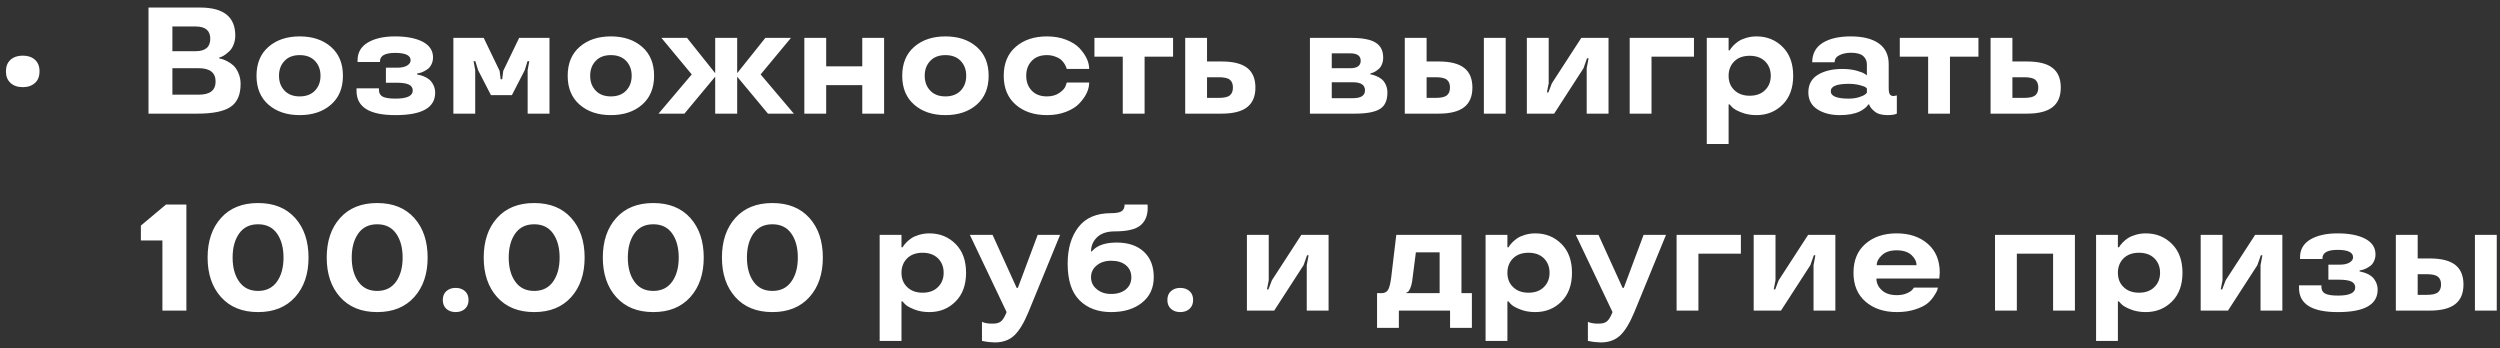 <svg width="330" height="46" viewBox="0 0 330 46" fill="none" xmlns="http://www.w3.org/2000/svg">
<rect x="0" y="0" width="330" height="46" fill="#333333" stroke="none"/>
<path d="M1.389 10.947C0.985 10.583 0.783 10.072 0.783 9.414C0.783 8.763 0.985 8.255 1.389 7.891C1.792 7.526 2.333 7.344 3.01 7.344C3.68 7.344 4.217 7.526 4.621 7.891C5.018 8.249 5.217 8.757 5.217 9.414C5.217 10.078 5.018 10.589 4.621 10.947C4.217 11.318 3.68 11.504 3.01 11.504C2.326 11.504 1.786 11.318 1.389 10.947ZM31.76 11.084C31.76 12.51 31.317 13.519 30.432 14.111C29.546 14.704 28.094 15 26.076 15H19.602V0.996H26.418C29.51 0.996 31.057 2.23 31.057 4.697C31.057 5.107 30.985 5.495 30.842 5.859C30.705 6.224 30.529 6.51 30.314 6.719C29.898 7.122 29.52 7.389 29.182 7.52L28.957 7.578V7.725C29.042 7.738 29.146 7.757 29.27 7.783C29.406 7.816 29.631 7.907 29.943 8.057C30.282 8.232 30.565 8.424 30.793 8.633C31.06 8.874 31.288 9.215 31.477 9.658C31.665 10.094 31.76 10.57 31.76 11.084ZM28.459 10.762C28.459 9.59 27.713 9.004 26.223 9.004H22.756V12.5H26.223C27.713 12.5 28.459 11.921 28.459 10.762ZM27.756 5.117C27.756 4.036 27.111 3.496 25.822 3.496H22.756V6.758H25.822C27.111 6.758 27.756 6.211 27.756 5.117ZM39.562 15.195C37.87 15.195 36.496 14.736 35.441 13.818C34.387 12.9 33.859 11.628 33.859 10C33.859 8.372 34.387 7.1 35.441 6.182C36.496 5.264 37.87 4.805 39.562 4.805C41.255 4.805 42.629 5.264 43.684 6.182C44.738 7.1 45.266 8.372 45.266 10C45.266 11.628 44.738 12.9 43.684 13.818C42.629 14.736 41.255 15.195 39.562 15.195ZM39.562 12.725C40.415 12.725 41.086 12.471 41.574 11.963C42.062 11.455 42.307 10.801 42.307 10C42.307 9.199 42.062 8.545 41.574 8.037C41.086 7.529 40.415 7.275 39.562 7.275C38.703 7.275 38.036 7.529 37.56 8.037C37.072 8.545 36.828 9.199 36.828 10C36.828 10.801 37.072 11.455 37.56 11.963C38.036 12.471 38.703 12.725 39.562 12.725ZM47.062 12.002V11.66H50.022V11.885C50.022 12.295 50.191 12.588 50.529 12.764C50.868 12.933 51.431 13.018 52.219 13.018C53.716 13.018 54.471 12.666 54.484 11.963C54.484 11.585 54.312 11.318 53.967 11.162C53.628 10.999 53.072 10.918 52.297 10.918H50.94V8.936H52.443C52.984 8.936 53.41 8.844 53.723 8.662C54.042 8.473 54.201 8.239 54.201 7.959C54.201 7.308 53.521 6.982 52.16 6.982C50.825 6.982 50.158 7.354 50.158 8.096V8.184H47.199V8.164V7.959C47.199 6.93 47.655 6.146 48.566 5.605C49.471 5.072 50.669 4.805 52.16 4.805C53.664 4.805 54.875 5.039 55.793 5.508C56.704 5.99 57.16 6.68 57.16 7.578C57.16 7.91 57.089 8.219 56.945 8.506C56.809 8.786 56.633 8.997 56.418 9.141C56.001 9.427 55.624 9.6 55.285 9.658L55.06 9.697V9.824C55.438 9.909 55.715 9.987 55.891 10.059C56.164 10.163 56.405 10.296 56.613 10.459C56.841 10.635 57.036 10.882 57.199 11.201C57.362 11.52 57.443 11.865 57.443 12.236C57.443 14.209 55.702 15.195 52.219 15.195C48.781 15.208 47.062 14.144 47.062 12.002ZM66.193 10.459H66.291L66.428 9.355L68.527 5H72.531V15H69.65V9.258L69.865 8.076H69.631L69.269 9.258L67.57 12.559H64.807L63.107 9.258L62.746 8.076H62.512L62.727 9.258V15H59.846V5H63.85L65.949 9.355L66.086 10.459H66.193ZM80.637 15.195C78.944 15.195 77.57 14.736 76.516 13.818C75.461 12.9 74.934 11.628 74.934 10C74.934 8.372 75.461 7.1 76.516 6.182C77.57 5.264 78.944 4.805 80.637 4.805C82.329 4.805 83.703 5.264 84.758 6.182C85.812 7.1 86.34 8.372 86.34 10C86.34 11.628 85.812 12.9 84.758 13.818C83.703 14.736 82.329 15.195 80.637 15.195ZM80.637 12.725C81.49 12.725 82.16 12.471 82.648 11.963C83.137 11.455 83.381 10.801 83.381 10C83.381 9.199 83.137 8.545 82.648 8.037C82.16 7.529 81.49 7.275 80.637 7.275C79.777 7.275 79.11 7.529 78.635 8.037C78.147 8.545 77.902 9.199 77.902 10C77.902 10.801 78.147 11.455 78.635 11.963C79.11 12.471 79.777 12.725 80.637 12.725ZM86.926 15L91.311 9.824L87.307 5H90.686L94.406 9.658V5H97.307V9.658L101.027 5H104.406L100.402 9.824L104.787 15H101.369L97.307 10.117V15H94.406V10.117L90.344 15H86.926ZM116.701 15H113.82V11.24H109.055V15H106.174V5H109.055V8.76H113.82V5H116.701V15ZM124.797 15.195C123.104 15.195 121.73 14.736 120.676 13.818C119.621 12.9 119.094 11.628 119.094 10C119.094 8.372 119.621 7.1 120.676 6.182C121.73 5.264 123.104 4.805 124.797 4.805C126.49 4.805 127.863 5.264 128.918 6.182C129.973 7.1 130.5 8.372 130.5 10C130.5 11.628 129.973 12.9 128.918 13.818C127.863 14.736 126.49 15.195 124.797 15.195ZM124.797 12.725C125.65 12.725 126.32 12.471 126.809 11.963C127.297 11.455 127.541 10.801 127.541 10C127.541 9.199 127.297 8.545 126.809 8.037C126.32 7.529 125.65 7.275 124.797 7.275C123.938 7.275 123.27 7.529 122.795 8.037C122.307 8.545 122.062 9.199 122.062 10C122.062 10.801 122.307 11.455 122.795 11.963C123.27 12.471 123.938 12.725 124.797 12.725ZM138.195 15.195C136.503 15.195 135.129 14.736 134.074 13.818C133.02 12.9 132.492 11.628 132.492 10C132.492 8.372 133.02 7.1 134.074 6.182C135.129 5.264 136.503 4.805 138.195 4.805C139.133 4.805 139.976 4.951 140.725 5.244C141.486 5.544 142.076 5.915 142.492 6.357C143.345 7.282 143.771 8.197 143.771 9.102H140.812C140.76 8.9 140.669 8.688 140.539 8.467C140.422 8.278 140.275 8.096 140.1 7.92C139.904 7.744 139.634 7.594 139.289 7.471C138.951 7.34 138.586 7.275 138.195 7.275C137.336 7.275 136.669 7.529 136.193 8.037C135.705 8.545 135.461 9.199 135.461 10C135.461 10.801 135.705 11.455 136.193 11.963C136.669 12.471 137.336 12.725 138.195 12.725C138.859 12.725 139.41 12.568 139.846 12.256C140.275 11.963 140.546 11.663 140.656 11.357L140.812 10.898H143.771C143.771 11.81 143.345 12.721 142.492 13.633C142.082 14.082 141.493 14.456 140.725 14.756C139.976 15.049 139.133 15.195 138.195 15.195ZM148.205 7.48H144.465V5H154.846V7.48H151.086V15H148.205V7.48ZM156.447 15V5H159.328V8.115H161.252C162.782 8.115 163.908 8.398 164.631 8.965C165.354 9.531 165.715 10.397 165.715 11.562C165.715 12.715 165.35 13.578 164.621 14.15C163.892 14.717 162.769 15 161.252 15H156.447ZM162.346 12.588C162.613 12.36 162.746 12.015 162.746 11.553C162.746 11.097 162.613 10.755 162.346 10.527C162.079 10.306 161.587 10.195 160.871 10.195H159.328V12.92H160.871C161.587 12.92 162.079 12.809 162.346 12.588ZM183.137 12.217C183.137 13.258 182.808 13.981 182.15 14.385C181.486 14.795 180.389 15 178.859 15H172.912V5H178.332C179.816 5 180.894 5.205 181.564 5.615C182.242 6.025 182.58 6.686 182.58 7.598C182.58 7.917 182.525 8.213 182.414 8.486C182.303 8.753 182.163 8.958 181.994 9.102C181.649 9.395 181.343 9.574 181.076 9.639L180.9 9.678V9.824C181.063 9.824 181.32 9.896 181.672 10.039C181.926 10.15 182.154 10.28 182.355 10.43C182.577 10.599 182.762 10.843 182.912 11.162C183.062 11.481 183.137 11.833 183.137 12.217ZM180.178 11.924C180.178 11.214 179.65 10.859 178.596 10.859H175.793V12.959H178.596C179.65 12.959 180.178 12.614 180.178 11.924ZM175.793 9.004H178.234C179.152 9.004 179.611 8.675 179.611 8.018C179.611 7.367 179.152 7.041 178.234 7.041H175.793V9.004ZM195.871 15V5H198.752V15H195.871ZM185.432 15V5H188.312V8.115H189.895C191.424 8.115 192.551 8.398 193.273 8.965C193.996 9.531 194.357 10.397 194.357 11.562C194.357 12.721 193.993 13.584 193.264 14.15C192.541 14.717 191.418 15 189.895 15H185.432ZM190.988 12.588C191.262 12.36 191.398 12.015 191.398 11.553C191.398 11.091 191.262 10.749 190.988 10.527C190.721 10.306 190.23 10.195 189.514 10.195H188.312V12.92H189.514C190.23 12.92 190.721 12.809 190.988 12.588ZM212.326 15H209.445V9.004L209.689 7.695H209.484L209.025 9.004L205.148 15H201.545V5H204.426V10.996L204.191 12.197H204.387L204.846 10.996L208.732 5H212.326V15ZM215.119 15V5H223.605V7.48H218V15H215.119ZM235.314 6.201C236.239 7.126 236.701 8.392 236.701 10C236.701 11.608 236.239 12.874 235.314 13.799C234.383 14.73 233.231 15.195 231.857 15.195C231.102 15.195 230.432 15.075 229.846 14.834C229.247 14.6 228.837 14.362 228.615 14.121L228.303 13.779H228.176V19.004H225.295V5H228.176V6.641H228.322C228.387 6.497 228.553 6.283 228.82 5.996C229.029 5.788 229.253 5.602 229.494 5.439C229.761 5.264 230.106 5.114 230.529 4.99C230.959 4.867 231.402 4.805 231.857 4.805C233.231 4.805 234.383 5.27 235.314 6.201ZM232.99 11.895C233.492 11.406 233.742 10.775 233.742 10C233.742 9.232 233.492 8.597 232.99 8.096C232.489 7.607 231.812 7.363 230.959 7.363C230.106 7.363 229.429 7.607 228.928 8.096C228.426 8.597 228.176 9.232 228.176 10C228.176 10.794 228.43 11.429 228.938 11.904C229.445 12.393 230.119 12.637 230.959 12.637C231.818 12.637 232.495 12.389 232.99 11.895ZM238.703 12.178C238.703 11.149 239.126 10.378 239.973 9.863C240.819 9.355 241.89 9.102 243.186 9.102C243.856 9.102 244.458 9.17 244.992 9.307C245.526 9.456 245.897 9.593 246.105 9.717L246.428 9.941V8.477C246.428 8.047 246.265 7.686 245.939 7.393C245.614 7.106 245.07 6.963 244.309 6.963C243.762 6.963 243.273 7.064 242.844 7.266C242.395 7.474 242.17 7.793 242.17 8.223H239.211C239.217 7.083 239.68 6.227 240.598 5.654C241.509 5.088 242.746 4.805 244.309 4.805C245.891 4.805 247.118 5.111 247.99 5.723C248.869 6.335 249.309 7.253 249.309 8.477V11.602C249.309 12.005 249.357 12.285 249.455 12.441C249.553 12.598 249.722 12.676 249.963 12.676L250.383 12.598V15C250.135 15.13 249.722 15.195 249.143 15.195C248.394 15.195 247.827 15.033 247.443 14.707C247.098 14.427 246.88 14.17 246.789 13.935L246.73 13.799H246.584C246.584 13.825 246.551 13.883 246.486 13.975C246.421 14.059 246.294 14.176 246.105 14.326C245.923 14.476 245.705 14.609 245.451 14.727C244.787 15.039 243.918 15.195 242.844 15.195C241.659 15.195 240.673 14.938 239.885 14.424C239.097 13.916 238.703 13.167 238.703 12.178ZM244.025 13.018C244.54 13.018 245.002 12.953 245.412 12.822C245.803 12.699 246.073 12.572 246.223 12.441L246.428 12.256V11.66C246.376 11.608 246.307 11.553 246.223 11.494C246.112 11.422 245.855 11.335 245.451 11.23C245.021 11.12 244.546 11.065 244.025 11.065C242.45 11.065 241.662 11.39 241.662 12.041C241.662 12.692 242.45 13.018 244.025 13.018ZM254.514 7.48H250.773V5H261.154V7.48H257.395V15H254.514V7.48ZM262.756 15V5H265.637V8.115H267.561C269.09 8.115 270.217 8.398 270.939 8.965C271.662 9.531 272.023 10.397 272.023 11.562C272.023 12.715 271.659 13.578 270.93 14.15C270.201 14.717 269.077 15 267.561 15H262.756ZM268.654 12.588C268.921 12.36 269.055 12.015 269.055 11.553C269.055 11.097 268.921 10.755 268.654 10.527C268.387 10.306 267.896 10.195 267.18 10.195H265.637V12.92H267.18C267.896 12.92 268.387 12.809 268.654 12.588ZM21.438 31.742H18.596V29.779L21.916 26.996H24.602V41H21.438V31.742ZM29.172 39.213C27.994 37.898 27.404 36.16 27.404 33.998C27.404 31.83 27.994 30.088 29.172 28.773C30.35 27.458 31.981 26.801 34.065 26.801C36.148 26.801 37.779 27.458 38.957 28.773C40.135 30.088 40.725 31.83 40.725 33.998C40.725 36.16 40.135 37.898 38.957 39.213C37.772 40.535 36.141 41.195 34.065 41.195C31.988 41.195 30.357 40.535 29.172 39.213ZM34.065 38.402C35.145 38.402 35.975 37.995 36.555 37.182C37.134 36.368 37.424 35.307 37.424 33.998C37.424 32.69 37.134 31.628 36.555 30.814C35.982 30.007 35.152 29.604 34.065 29.604C32.977 29.604 32.147 30.007 31.574 30.814C30.995 31.628 30.705 32.69 30.705 33.998C30.705 35.307 30.995 36.368 31.574 37.182C32.154 37.995 32.984 38.402 34.065 38.402ZM44.895 39.213C43.716 37.898 43.127 36.16 43.127 33.998C43.127 31.83 43.716 30.088 44.895 28.773C46.073 27.458 47.704 26.801 49.787 26.801C51.87 26.801 53.501 27.458 54.68 28.773C55.858 30.088 56.447 31.83 56.447 33.998C56.447 36.16 55.858 37.898 54.68 39.213C53.495 40.535 51.864 41.195 49.787 41.195C47.71 41.195 46.079 40.535 44.895 39.213ZM49.787 38.402C50.868 38.402 51.698 37.995 52.277 37.182C52.857 36.368 53.147 35.307 53.147 33.998C53.147 32.69 52.857 31.628 52.277 30.814C51.704 30.007 50.874 29.604 49.787 29.604C48.7 29.604 47.87 30.007 47.297 30.814C46.717 31.628 46.428 32.69 46.428 33.998C46.428 35.307 46.717 36.368 47.297 37.182C47.876 37.995 48.706 38.402 49.787 38.402ZM61.379 38.432C61.691 38.712 61.848 39.099 61.848 39.594C61.848 40.089 61.691 40.479 61.379 40.766C61.06 41.052 60.65 41.195 60.148 41.195C59.647 41.195 59.237 41.052 58.918 40.766C58.605 40.479 58.449 40.089 58.449 39.594C58.449 39.099 58.605 38.712 58.918 38.432C59.237 38.145 59.647 38.002 60.148 38.002C60.65 38.002 61.06 38.145 61.379 38.432ZM65.617 39.213C64.439 37.898 63.85 36.16 63.85 33.998C63.85 31.83 64.439 30.088 65.617 28.773C66.796 27.458 68.426 26.801 70.51 26.801C72.593 26.801 74.224 27.458 75.402 28.773C76.581 30.088 77.17 31.83 77.17 33.998C77.17 36.16 76.581 37.898 75.402 39.213C74.217 40.535 72.587 41.195 70.51 41.195C68.433 41.195 66.802 40.535 65.617 39.213ZM70.51 38.402C71.591 38.402 72.421 37.995 73 37.182C73.579 36.368 73.869 35.307 73.869 33.998C73.869 32.69 73.579 31.628 73 30.814C72.427 30.007 71.597 29.604 70.51 29.604C69.422 29.604 68.592 30.007 68.019 30.814C67.44 31.628 67.15 32.69 67.15 33.998C67.15 35.307 67.44 36.368 68.019 37.182C68.599 37.995 69.429 38.402 70.51 38.402ZM81.34 39.213C80.162 37.898 79.572 36.16 79.572 33.998C79.572 31.83 80.162 30.088 81.34 28.773C82.518 27.458 84.149 26.801 86.232 26.801C88.316 26.801 89.947 27.458 91.125 28.773C92.303 30.088 92.893 31.83 92.893 33.998C92.893 36.16 92.303 37.898 91.125 39.213C89.94 40.535 88.309 41.195 86.232 41.195C84.156 41.195 82.525 40.535 81.34 39.213ZM86.232 38.402C87.313 38.402 88.143 37.995 88.723 37.182C89.302 36.368 89.592 35.307 89.592 33.998C89.592 32.69 89.302 31.628 88.723 30.814C88.15 30.007 87.32 29.604 86.232 29.604C85.145 29.604 84.315 30.007 83.742 30.814C83.163 31.628 82.873 32.69 82.873 33.998C82.873 35.307 83.163 36.368 83.742 37.182C84.322 37.995 85.152 38.402 86.232 38.402ZM97.062 39.213C95.884 37.898 95.295 36.16 95.295 33.998C95.295 31.83 95.884 30.088 97.062 28.773C98.241 27.458 99.872 26.801 101.955 26.801C104.038 26.801 105.669 27.458 106.848 28.773C108.026 30.088 108.615 31.83 108.615 33.998C108.615 36.16 108.026 37.898 106.848 39.213C105.663 40.535 104.032 41.195 101.955 41.195C99.878 41.195 98.247 40.535 97.062 39.213ZM101.955 38.402C103.036 38.402 103.866 37.995 104.445 37.182C105.025 36.368 105.314 35.307 105.314 33.998C105.314 32.69 105.025 31.628 104.445 30.814C103.872 30.007 103.042 29.604 101.955 29.604C100.868 29.604 100.038 30.007 99.465 30.814C98.885 31.628 98.596 32.69 98.596 33.998C98.596 35.307 98.885 36.368 99.465 37.182C100.044 37.995 100.874 38.402 101.955 38.402ZM126.135 32.201C127.059 33.126 127.521 34.392 127.521 36C127.521 37.608 127.059 38.874 126.135 39.799C125.204 40.73 124.051 41.195 122.678 41.195C121.923 41.195 121.252 41.075 120.666 40.834C120.067 40.6 119.657 40.362 119.436 40.121L119.123 39.779H118.996V45.004H116.115V31H118.996V32.641H119.143C119.208 32.497 119.374 32.283 119.641 31.996C119.849 31.788 120.074 31.602 120.314 31.439C120.581 31.264 120.926 31.114 121.35 30.99C121.779 30.866 122.222 30.805 122.678 30.805C124.051 30.805 125.204 31.27 126.135 32.201ZM123.811 37.895C124.312 37.406 124.562 36.775 124.562 36C124.562 35.232 124.312 34.597 123.811 34.096C123.309 33.607 122.632 33.363 121.779 33.363C120.926 33.363 120.249 33.607 119.748 34.096C119.247 34.597 118.996 35.232 118.996 36C118.996 36.794 119.25 37.429 119.758 37.904C120.266 38.393 120.939 38.637 121.779 38.637C122.639 38.637 123.316 38.389 123.811 37.895ZM128.02 31H131.018L134.201 38.002H134.357L136.975 31H139.934L135.754 41.195C135.155 42.641 134.53 43.669 133.879 44.281C133.228 44.893 132.375 45.199 131.32 45.199C131.118 45.199 130.861 45.183 130.549 45.15C130.288 45.124 130.064 45.089 129.875 45.043L129.621 45.004V42.484C129.992 42.654 130.477 42.732 131.076 42.719C131.545 42.719 131.903 42.615 132.15 42.406C132.404 42.185 132.645 41.781 132.873 41.195L128.02 31ZM144.016 33.197H144.113C144.172 33.106 144.312 32.969 144.533 32.787C144.702 32.657 144.901 32.536 145.129 32.426C145.728 32.152 146.483 32.016 147.395 32.016C148.918 32.016 150.116 32.419 150.988 33.227C151.861 34.04 152.297 35.157 152.297 36.576C152.297 38.008 151.779 39.135 150.744 39.955C149.715 40.782 148.358 41.195 146.672 41.195C144.927 41.195 143.534 40.675 142.492 39.633C141.451 38.598 140.93 36.986 140.93 34.799C140.93 32.8 141.408 31.189 142.365 29.965C143.309 28.747 144.738 28.139 146.652 28.139C147.323 28.139 147.788 28.054 148.049 27.885C148.316 27.709 148.449 27.413 148.449 26.996H151.477C151.49 27.27 151.496 27.416 151.496 27.436C151.496 28.451 151.177 29.223 150.539 29.75C149.895 30.277 148.771 30.541 147.17 30.541C146.148 30.541 145.367 30.795 144.826 31.303C144.286 31.824 144.016 32.455 144.016 33.197ZM146.672 38.803C147.486 38.803 148.133 38.601 148.615 38.197C149.097 37.794 149.338 37.26 149.338 36.596C149.338 35.938 149.097 35.408 148.615 35.004C148.14 34.613 147.492 34.418 146.672 34.418C145.91 34.418 145.279 34.62 144.777 35.023C144.27 35.434 144.016 35.958 144.016 36.596C144.016 37.24 144.27 37.768 144.777 38.178C145.272 38.594 145.904 38.803 146.672 38.803ZM157.023 38.432C157.336 38.712 157.492 39.099 157.492 39.594C157.492 40.089 157.336 40.479 157.023 40.766C156.704 41.052 156.294 41.195 155.793 41.195C155.292 41.195 154.882 41.052 154.562 40.766C154.25 40.479 154.094 40.089 154.094 39.594C154.094 39.099 154.25 38.712 154.562 38.432C154.882 38.145 155.292 38.002 155.793 38.002C156.294 38.002 156.704 38.145 157.023 38.432ZM175.373 41H172.492V35.004L172.736 33.695H172.531L172.072 35.004L168.195 41H164.592V31H167.473V36.996L167.238 38.197H167.434L167.893 36.996L171.779 31H175.373V41ZM184.65 43.275H181.77V38.695H182.355C182.785 38.695 183.085 38.533 183.254 38.207C183.423 37.882 183.557 37.312 183.654 36.498L184.309 31H192.912V38.695H194.289V43.275H191.408V41H184.65V43.275ZM190.031 33.305H186.896L186.408 37.103C186.356 37.481 186.268 37.803 186.145 38.07C186.027 38.337 185.91 38.5 185.793 38.559L185.637 38.617V38.695H190.031V33.305ZM206.115 32.201C207.04 33.126 207.502 34.392 207.502 36C207.502 37.608 207.04 38.874 206.115 39.799C205.184 40.73 204.032 41.195 202.658 41.195C201.903 41.195 201.232 41.075 200.646 40.834C200.048 40.6 199.637 40.362 199.416 40.121L199.104 39.779H198.977V45.004H196.096V31H198.977V32.641H199.123C199.188 32.497 199.354 32.283 199.621 31.996C199.829 31.788 200.054 31.602 200.295 31.439C200.562 31.264 200.907 31.114 201.33 30.99C201.76 30.866 202.202 30.805 202.658 30.805C204.032 30.805 205.184 31.27 206.115 32.201ZM203.791 37.895C204.292 37.406 204.543 36.775 204.543 36C204.543 35.232 204.292 34.597 203.791 34.096C203.29 33.607 202.613 33.363 201.76 33.363C200.907 33.363 200.23 33.607 199.729 34.096C199.227 34.597 198.977 35.232 198.977 36C198.977 36.794 199.23 37.429 199.738 37.904C200.246 38.393 200.92 38.637 201.76 38.637C202.619 38.637 203.296 38.389 203.791 37.895ZM208 31H210.998L214.182 38.002H214.338L216.955 31H219.914L215.734 41.195C215.135 42.641 214.51 43.669 213.859 44.281C213.208 44.893 212.355 45.199 211.301 45.199C211.099 45.199 210.842 45.183 210.529 45.15C210.269 45.124 210.044 45.089 209.855 45.043L209.602 45.004V42.484C209.973 42.654 210.458 42.732 211.057 42.719C211.525 42.719 211.883 42.615 212.131 42.406C212.385 42.185 212.626 41.781 212.854 41.195L208 31ZM221.311 41V31H229.797V33.48H224.191V41H221.311ZM242.268 41H239.387V35.004L239.631 33.695H239.426L238.967 35.004L235.09 41H231.486V31H234.367V36.996L234.133 38.197H234.328L234.787 36.996L238.674 31H242.268V41ZM256.047 36L255.988 36.762H247.688C247.688 37.361 247.925 37.875 248.4 38.305C248.863 38.741 249.53 38.959 250.402 38.959C250.897 38.959 251.34 38.874 251.73 38.705C252.102 38.536 252.346 38.367 252.463 38.197L252.648 37.963H255.803C255.79 38.054 255.76 38.168 255.715 38.305C255.663 38.467 255.52 38.725 255.285 39.076C255.038 39.46 254.742 39.792 254.396 40.072C254.019 40.365 253.488 40.622 252.805 40.844C252.089 41.078 251.288 41.195 250.402 41.195C248.697 41.195 247.313 40.736 246.252 39.818C245.191 38.9 244.66 37.628 244.66 36C244.66 34.372 245.188 33.1 246.242 32.182C247.297 31.264 248.671 30.805 250.363 30.805C252.043 30.805 253.41 31.264 254.465 32.182C255.52 33.1 256.047 34.372 256.047 36ZM252.307 33.656C251.844 33.246 251.197 33.041 250.363 33.041C249.53 33.041 248.885 33.249 248.43 33.666C247.961 34.089 247.727 34.535 247.727 35.004H252.98C252.98 34.522 252.756 34.073 252.307 33.656ZM273.889 41H271.008V33.48H266.223V41H263.342V31H273.889V41ZM286.701 32.201C287.626 33.126 288.088 34.392 288.088 36C288.088 37.608 287.626 38.874 286.701 39.799C285.77 40.73 284.618 41.195 283.244 41.195C282.489 41.195 281.818 41.075 281.232 40.834C280.633 40.6 280.223 40.362 280.002 40.121L279.689 39.779H279.562V45.004H276.682V31H279.562V32.641H279.709C279.774 32.497 279.94 32.283 280.207 31.996C280.415 31.788 280.64 31.602 280.881 31.439C281.148 31.264 281.493 31.114 281.916 30.99C282.346 30.866 282.788 30.805 283.244 30.805C284.618 30.805 285.77 31.27 286.701 32.201ZM284.377 37.895C284.878 37.406 285.129 36.775 285.129 36C285.129 35.232 284.878 34.597 284.377 34.096C283.876 33.607 283.199 33.363 282.346 33.363C281.493 33.363 280.816 33.607 280.314 34.096C279.813 34.597 279.562 35.232 279.562 36C279.562 36.794 279.816 37.429 280.324 37.904C280.832 38.393 281.506 38.637 282.346 38.637C283.205 38.637 283.882 38.389 284.377 37.895ZM301.271 41H298.391V35.004L298.635 33.695H298.43L297.971 35.004L294.094 41H290.49V31H293.371V36.996L293.137 38.197H293.332L293.791 36.996L297.678 31H301.271V41ZM303.469 38.002V37.66H306.428V37.885C306.428 38.295 306.597 38.588 306.936 38.764C307.274 38.933 307.837 39.018 308.625 39.018C310.122 39.018 310.878 38.666 310.891 37.963C310.891 37.585 310.718 37.318 310.373 37.162C310.035 36.999 309.478 36.918 308.703 36.918H307.346V34.935H308.85C309.39 34.935 309.816 34.844 310.129 34.662C310.448 34.473 310.607 34.239 310.607 33.959C310.607 33.308 309.927 32.982 308.566 32.982C307.232 32.982 306.564 33.353 306.564 34.096V34.184H303.605V34.164V33.959C303.605 32.93 304.061 32.146 304.973 31.605C305.878 31.072 307.076 30.805 308.566 30.805C310.07 30.805 311.281 31.039 312.199 31.508C313.111 31.99 313.566 32.68 313.566 33.578C313.566 33.91 313.495 34.219 313.352 34.506C313.215 34.786 313.039 34.997 312.824 35.141C312.408 35.427 312.03 35.6 311.691 35.658L311.467 35.697V35.824C311.844 35.909 312.121 35.987 312.297 36.059C312.57 36.163 312.811 36.296 313.02 36.459C313.247 36.635 313.443 36.882 313.605 37.201C313.768 37.52 313.85 37.865 313.85 38.236C313.85 40.209 312.108 41.195 308.625 41.195C305.188 41.208 303.469 40.144 303.469 38.002ZM326.691 41V31H329.572V41H326.691ZM316.252 41V31H319.133V34.115H320.715C322.245 34.115 323.371 34.398 324.094 34.965C324.816 35.531 325.178 36.397 325.178 37.562C325.178 38.721 324.813 39.584 324.084 40.15C323.361 40.717 322.238 41 320.715 41H316.252ZM321.809 38.588C322.082 38.36 322.219 38.015 322.219 37.553C322.219 37.09 322.082 36.749 321.809 36.527C321.542 36.306 321.05 36.195 320.334 36.195H319.133V38.92H320.334C321.05 38.92 321.542 38.809 321.809 38.588Z" fill="white"/>
</svg>
